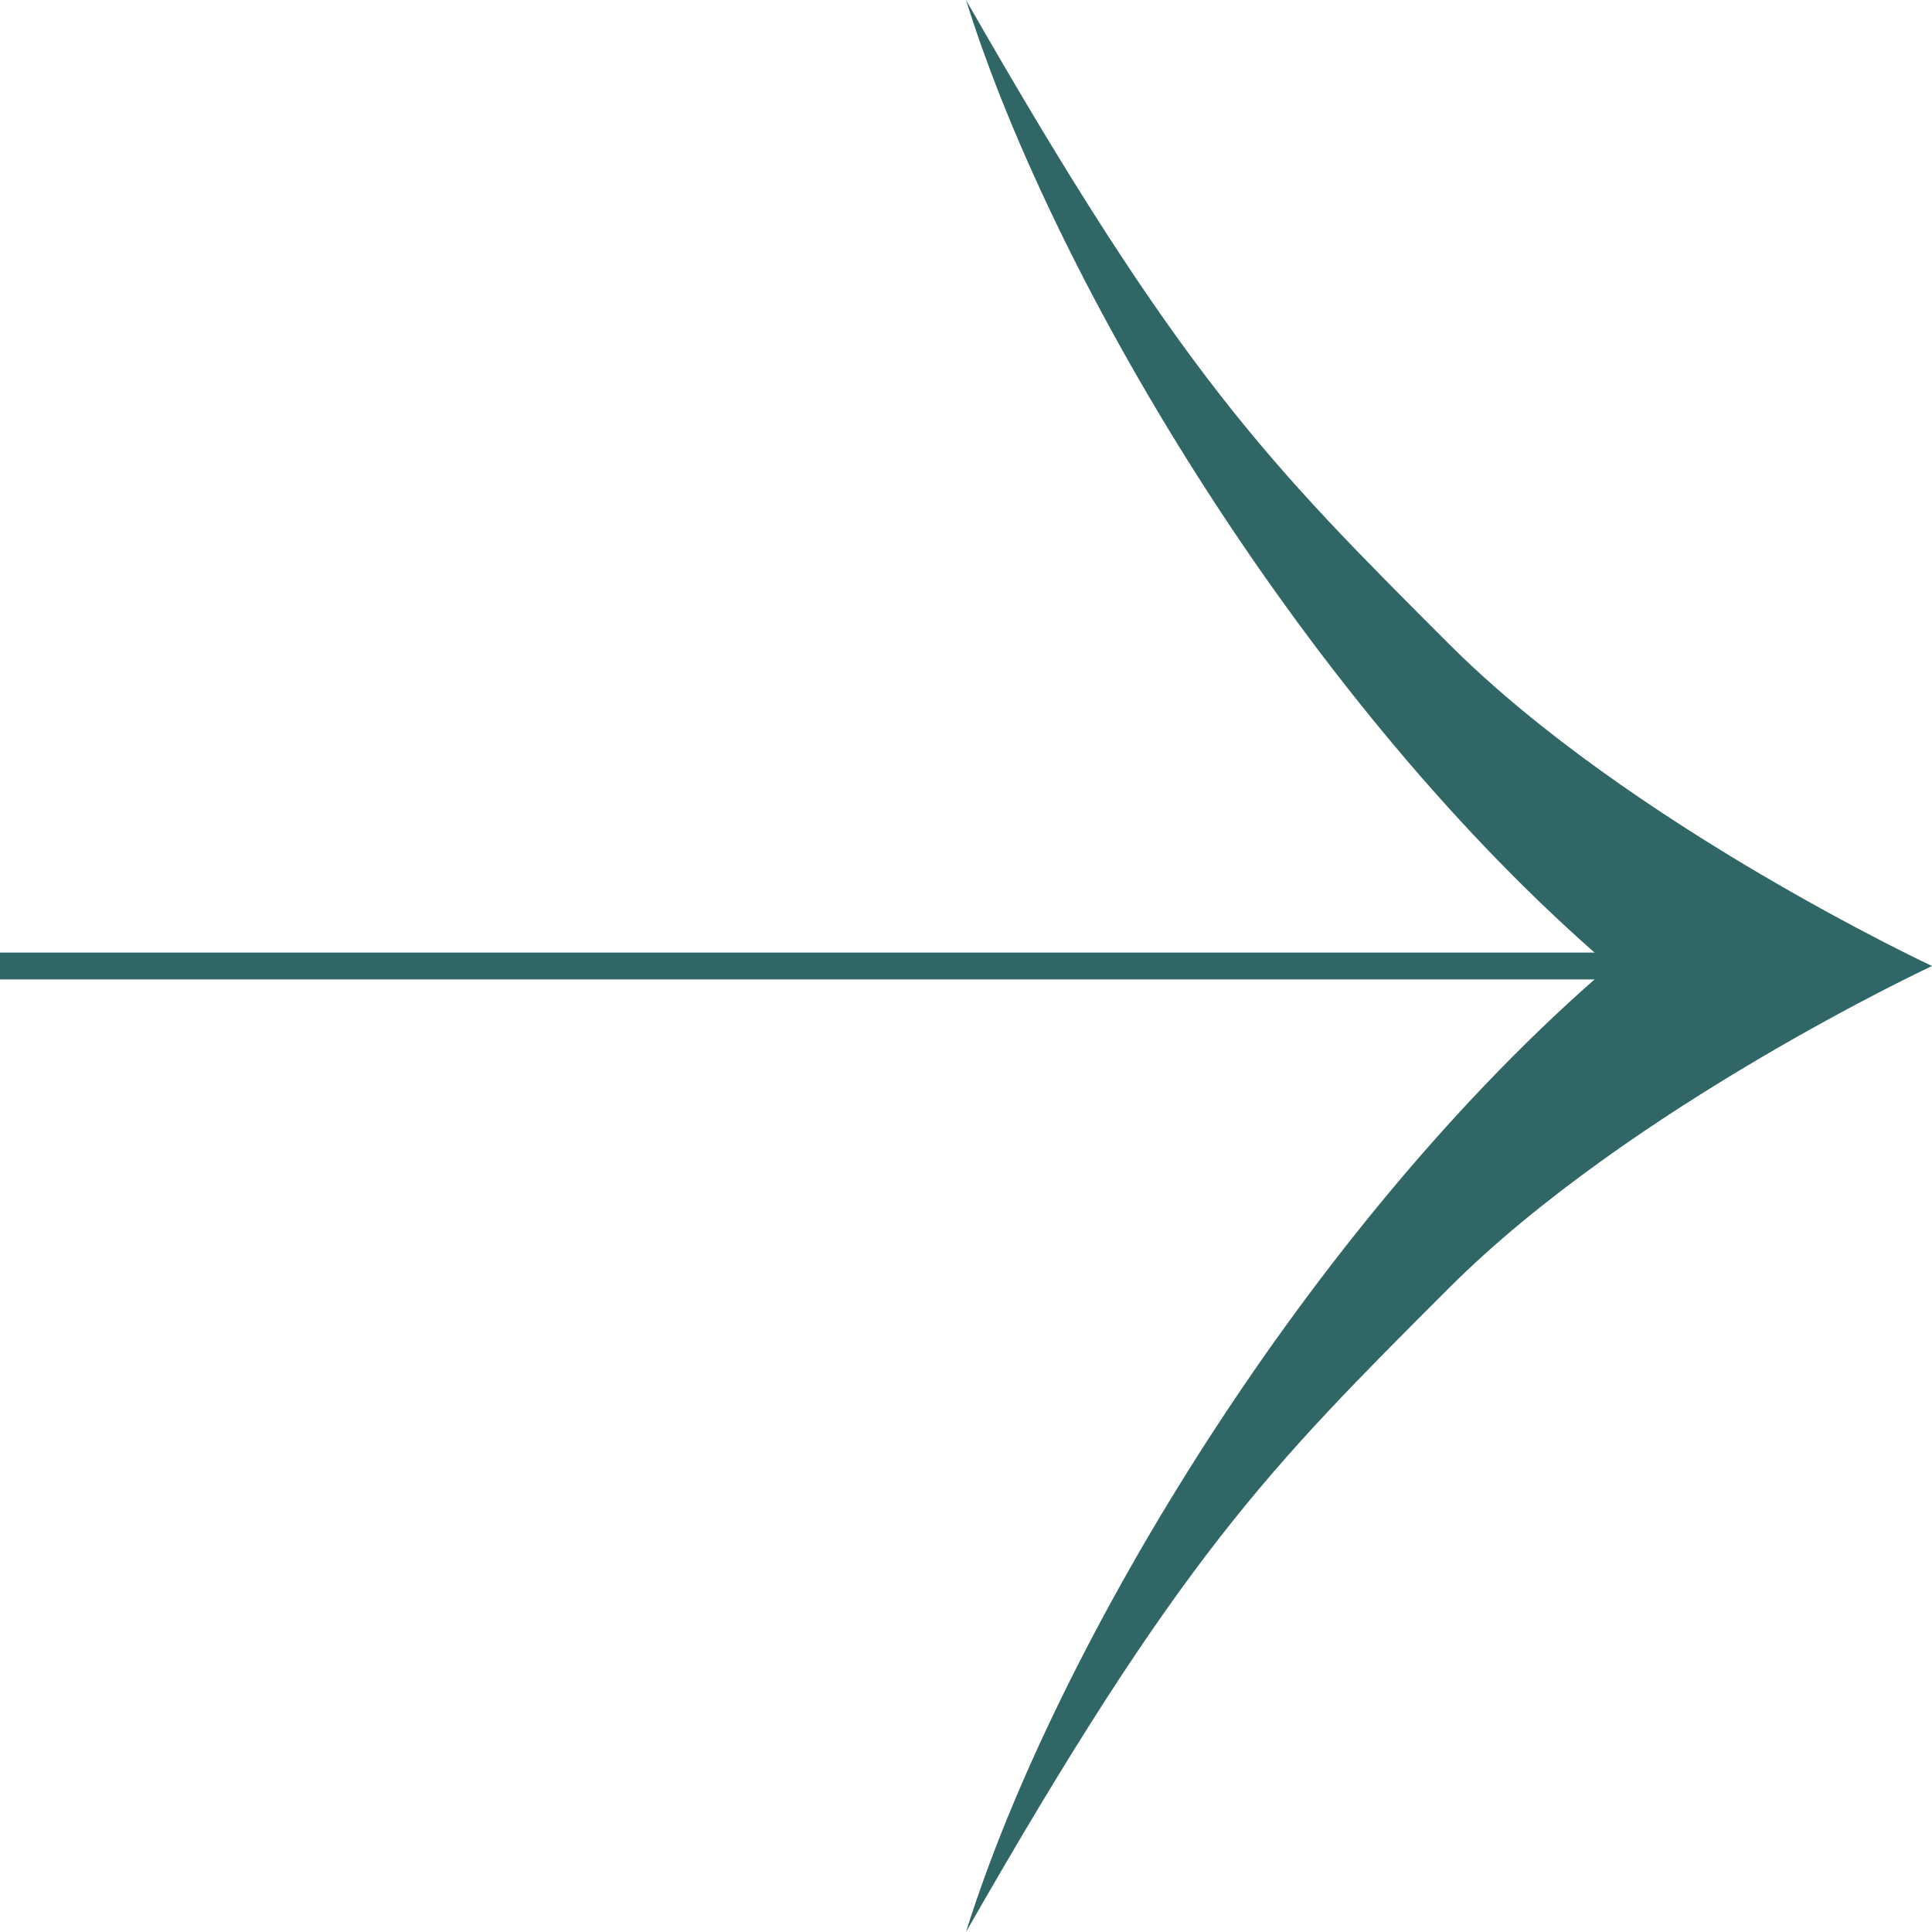 <?xml version="1.0" encoding="UTF-8"?> <svg xmlns="http://www.w3.org/2000/svg" width="72" height="72" viewBox="0 0 72 72" fill="none"> <path d="M54 48C60.742 41.258 72 36 72 36H60C48.8 45.6 39.333 61.333 36 72C44 58 47.258 54.742 54 48Z" fill="#316666"></path> <path d="M54 24C60.742 30.742 72 36 72 36L60 36C48.8 26.4 39.333 10.667 36 0C44 14 47.258 17.258 54 24Z" fill="#316666"></path> <path d="M64 36H0" stroke="#316666"></path> </svg> 